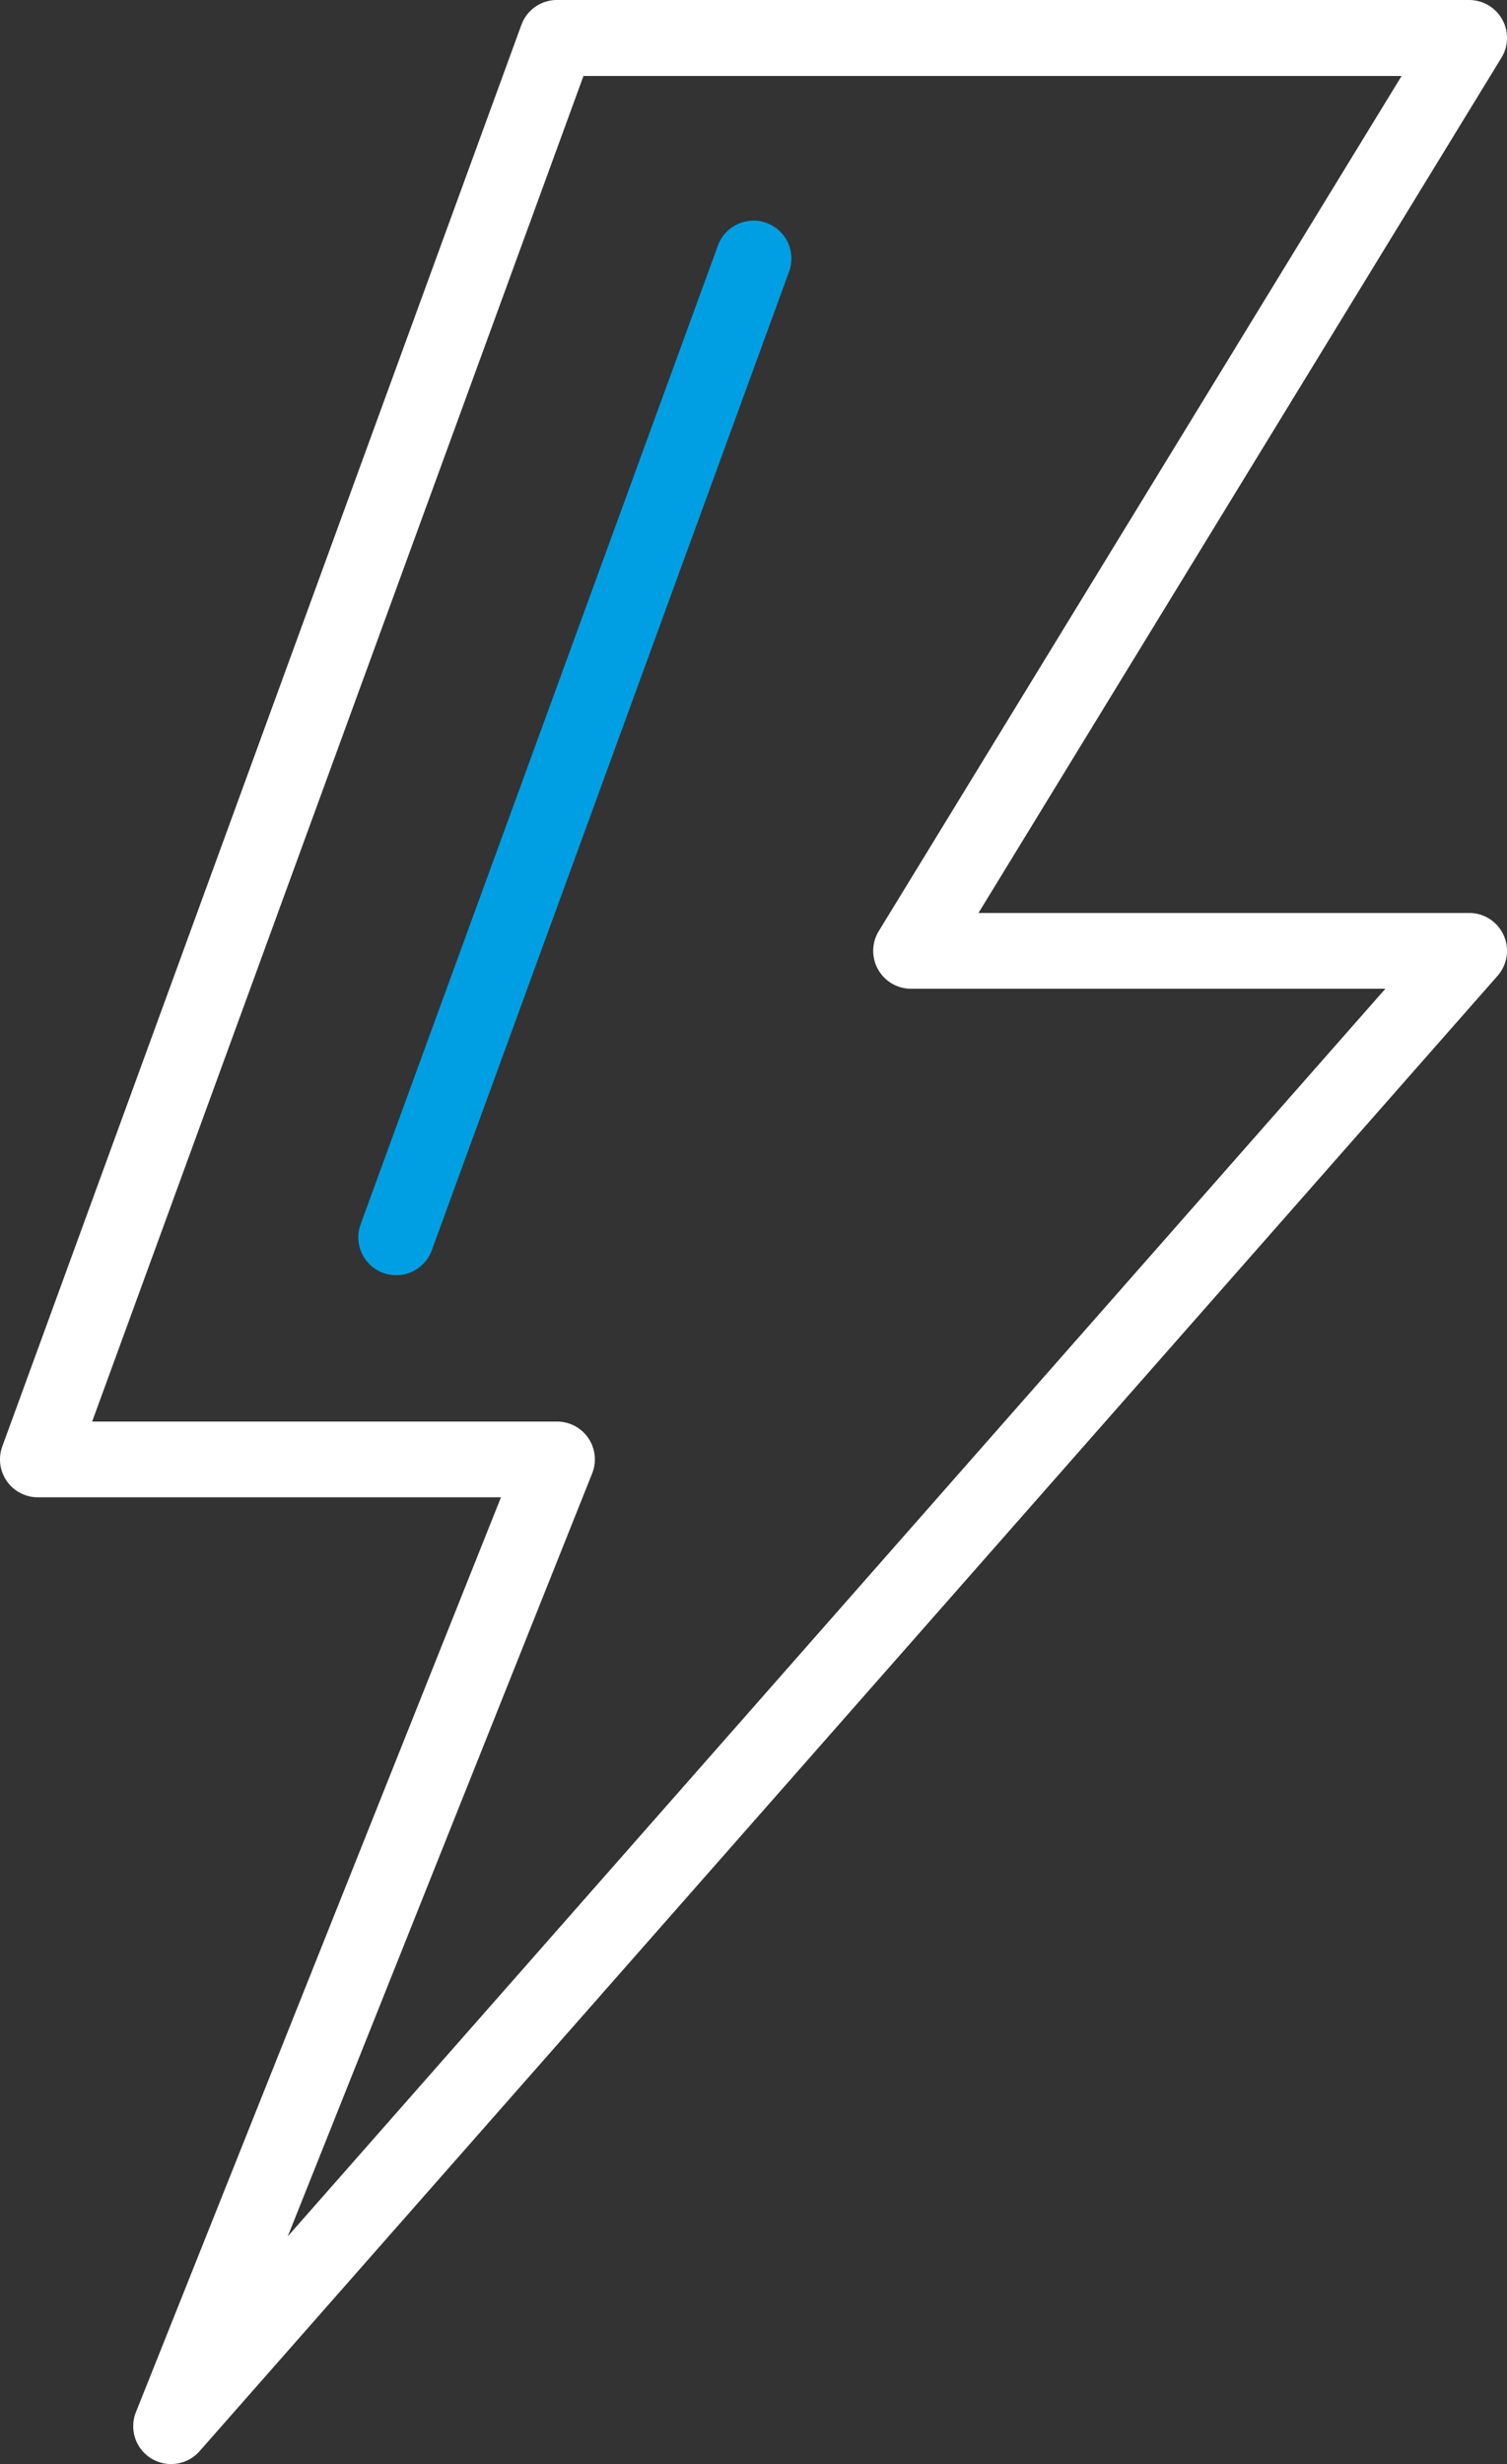 <?xml version="1.0" encoding="UTF-8"?>
<svg xmlns="http://www.w3.org/2000/svg" width="41.978" height="68.627" data-name="Gruppe 685">
  <rect width="100%" height="100%" fill="#333333" stroke="none"/>
  <g data-name="Gruppe 683">
    <path class="hover" fill="#ffffff" d="M4.767 68.627a1.054 1.054 0 0 1-.98-1.447l10.168-25.478h-12.9a1.055 1.055 0 0 1-.991-1.417L14.523.694A1.055 1.055 0 0 1 15.514 0h25.41a1.056 1.056 0 0 1 .9 1.606L27.256 25.427h13.667a1.054 1.054 0 0 1 .792 1.751L5.56 68.268a1.058 1.058 0 0 1-.793.359Zm-2.2-29.035h12.947a1.054 1.054 0 0 1 .98 1.447L8.015 62.287 38.59 27.538H25.375a1.055 1.055 0 0 1-.9-1.6L39.042 2.116H16.253Z" data-name="Pfad 772"></path>
  </g>
  <g data-name="Gruppe 684">
    <path fill="#009fe3" d="M11.036 35.516a1.067 1.067 0 0 1-.362-.064 1.055 1.055 0 0 1-.629-1.353l9.953-27.26a1.055 1.055 0 1 1 1.983.723l-9.953 27.26a1.056 1.056 0 0 1-.992.694Z" data-name="Pfad 773"></path>
  </g>
</svg>
